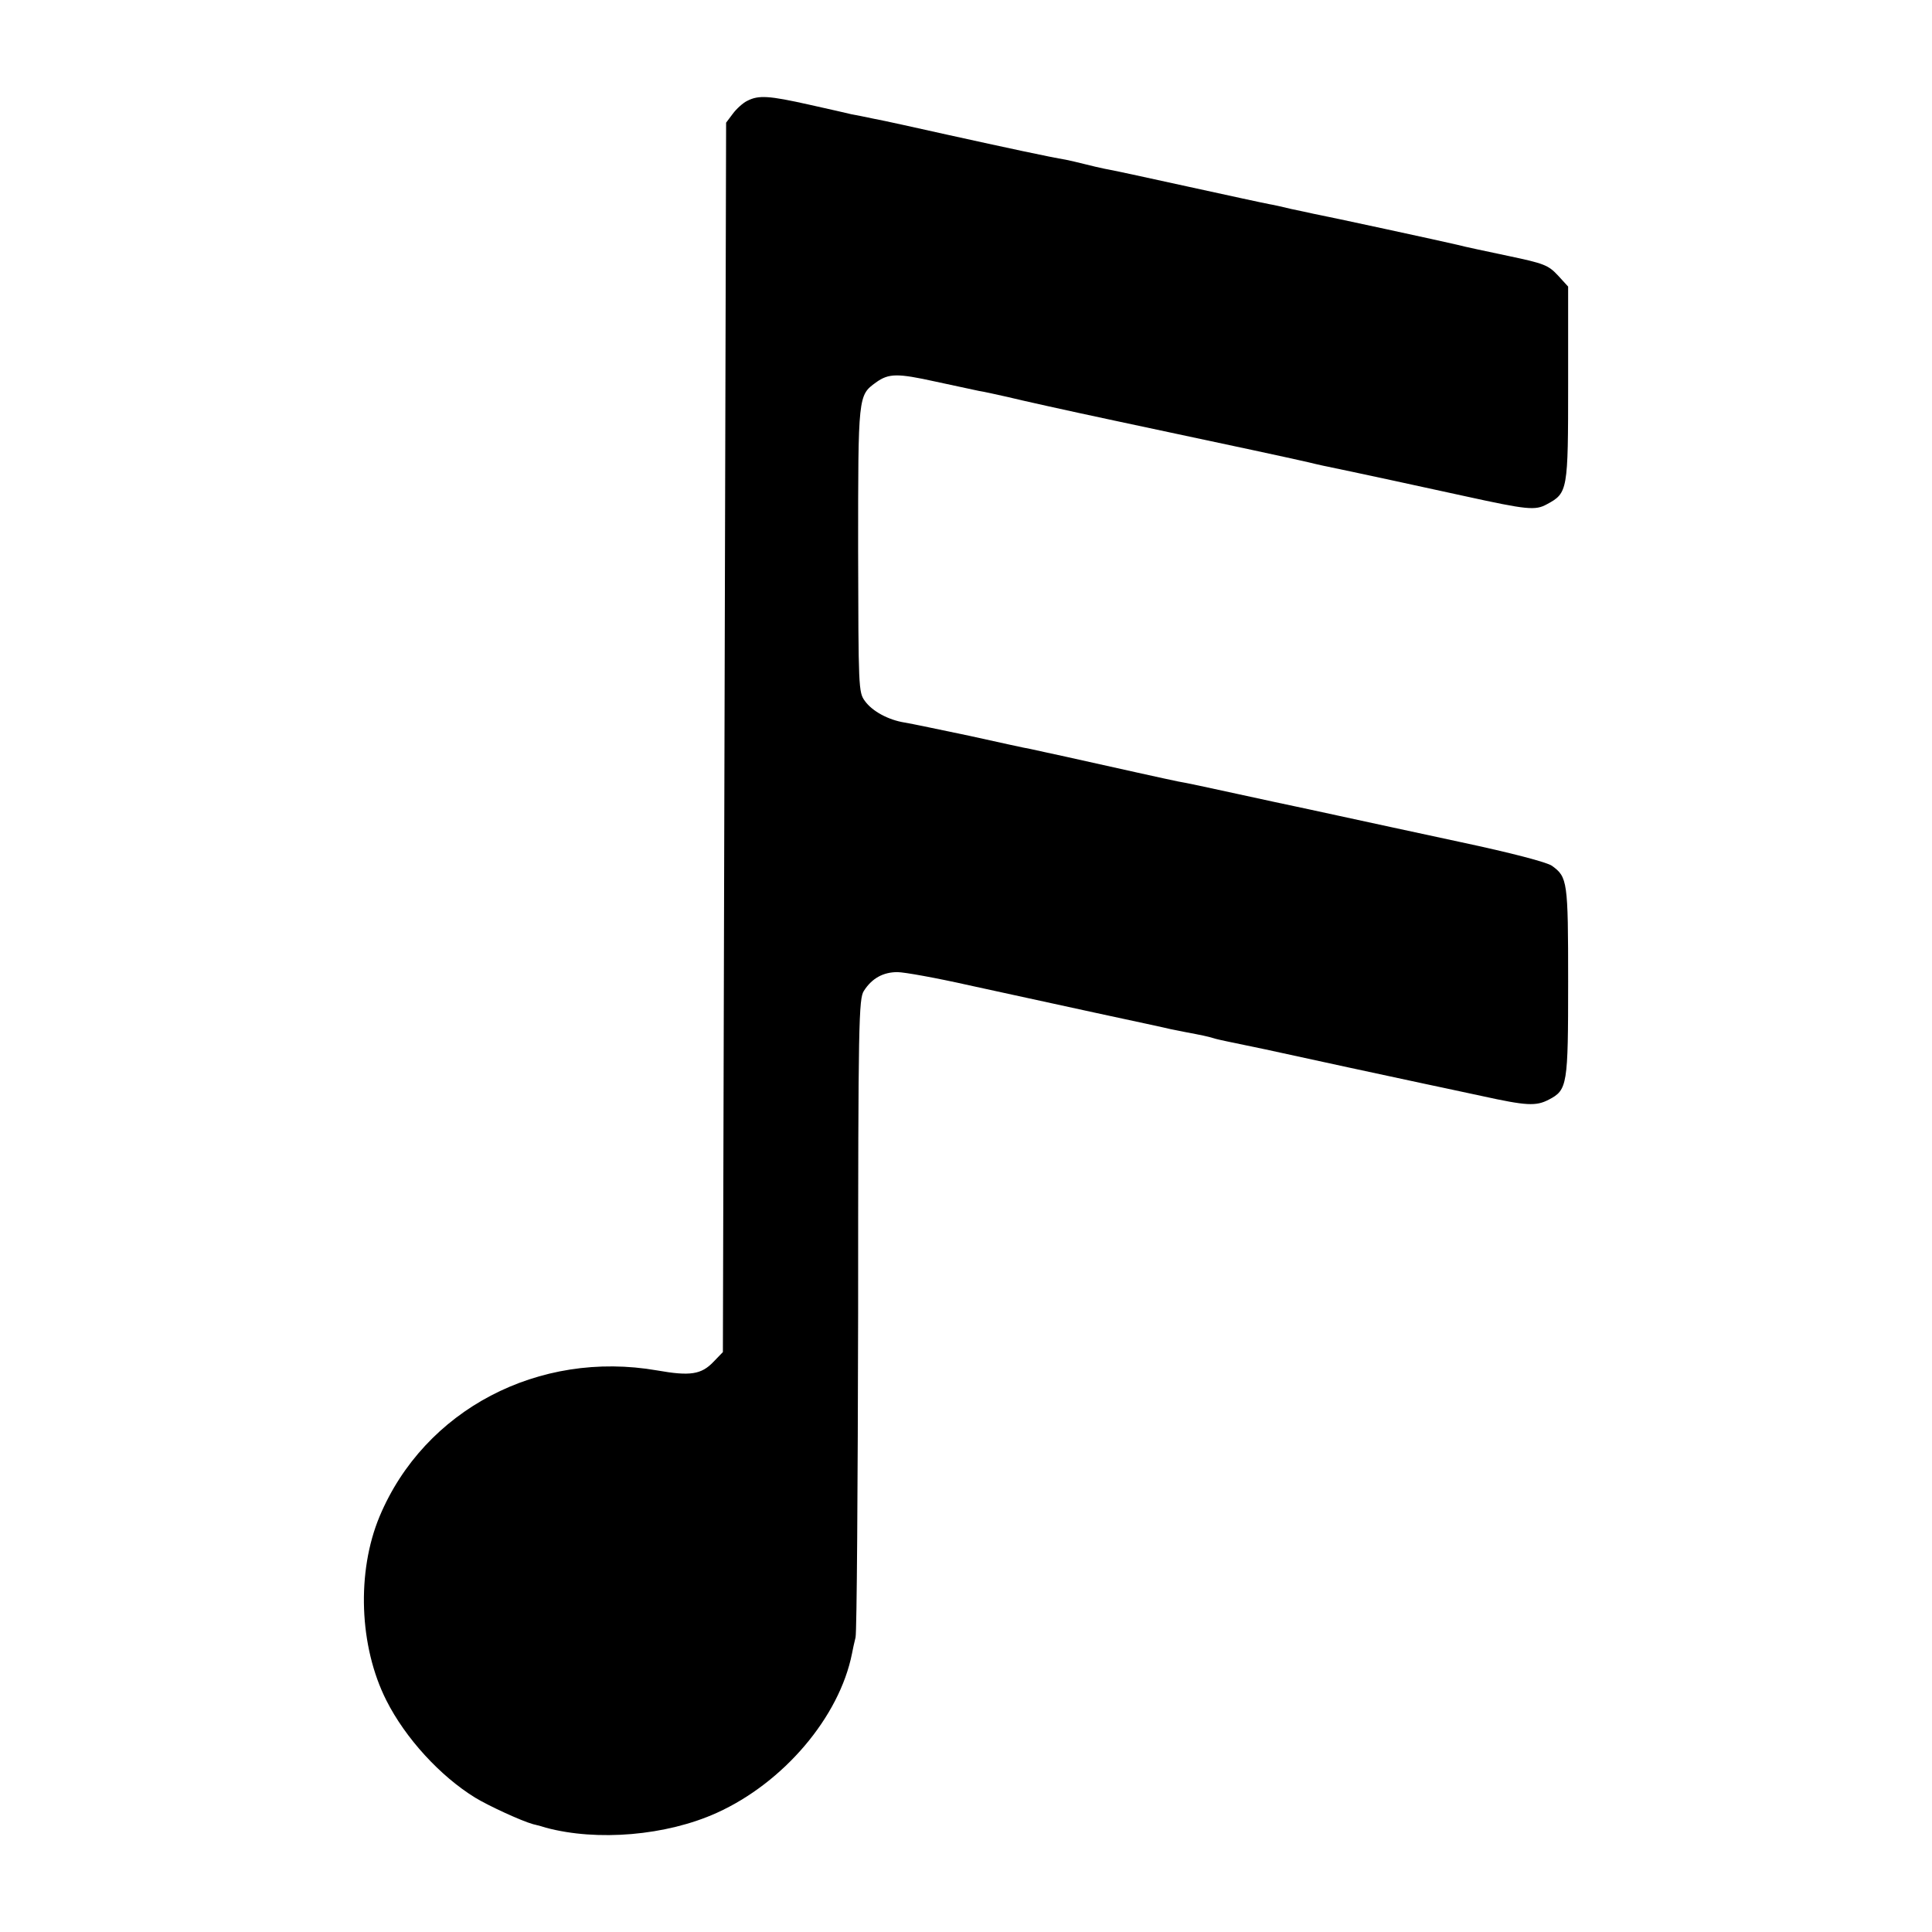 <?xml version="1.0" standalone="no"?>
<!DOCTYPE svg PUBLIC "-//W3C//DTD SVG 20010904//EN"
 "http://www.w3.org/TR/2001/REC-SVG-20010904/DTD/svg10.dtd">
<svg version="1.0" xmlns="http://www.w3.org/2000/svg"
 width="600pt" height="600pt" viewBox="0 0 600 600"
 preserveAspectRatio="xMidYMid meet">
<g transform="translate(0,600) scale(0.1,-0.1)"
fill="#000000" stroke="none">
<path d="M2321 5687 c-13 -6 -34 -25 -45 -40 l-21 -28 -5 -1909 -5 -1909 -29
-30 c-38 -40 -73 -45 -175 -27 -368 64 -723 -122 -862 -453 -72 -172 -64 -404
21 -572 59 -117 167 -235 276 -302 41 -25 143 -72 179 -82 17 -4 35 -9 40 -11
160 -43 374 -25 531 46 208 94 381 298 420 495 2 11 7 34 11 50 4 17 7 469 8
1006 0 909 2 978 18 1002 25 39 60 58 104 58 21 0 121 -18 223 -41 102 -22
280 -61 395 -86 116 -25 219 -47 230 -50 11 -2 31 -6 45 -9 53 -10 72 -14 88
-19 9 -3 28 -7 42 -10 14 -3 68 -14 120 -25 82 -18 437 -95 495 -107 34 -7 56
-12 178 -38 137 -30 167 -32 207 -11 58 30 60 45 60 367 0 312 -2 324 -50 359
-15 11 -125 40 -285 74 -143 31 -312 67 -375 81 -63 14 -126 27 -139 30 -14 3
-95 20 -181 39 -86 19 -167 36 -181 38 -26 5 -210 46 -349 77 -47 10 -96 21
-110 24 -14 2 -99 21 -190 41 -91 19 -181 38 -200 41 -51 8 -101 35 -124 67
-20 27 -20 41 -21 470 0 479 0 479 55 519 40 29 67 29 185 3 60 -13 121 -26
135 -29 14 -2 54 -11 90 -19 36 -9 184 -42 330 -73 354 -75 581 -124 605 -130
11 -3 30 -7 43 -10 74 -15 370 -79 442 -95 192 -42 218 -45 254 -25 65 35 66
41 66 375 l0 301 -32 35 c-30 32 -44 37 -153 60 -66 14 -138 29 -160 35 -42
10 -402 88 -445 96 -14 3 -45 10 -70 15 -25 6 -55 13 -68 15 -12 2 -127 27
-255 55 -127 28 -243 53 -257 55 -14 3 -41 9 -60 14 -19 5 -46 11 -60 14 -49
8 -188 38 -365 77 -99 22 -202 45 -230 50 -27 6 -59 12 -70 14 -11 3 -70 16
-132 30 -125 28 -157 30 -192 12z"/>
</g>
</svg>
